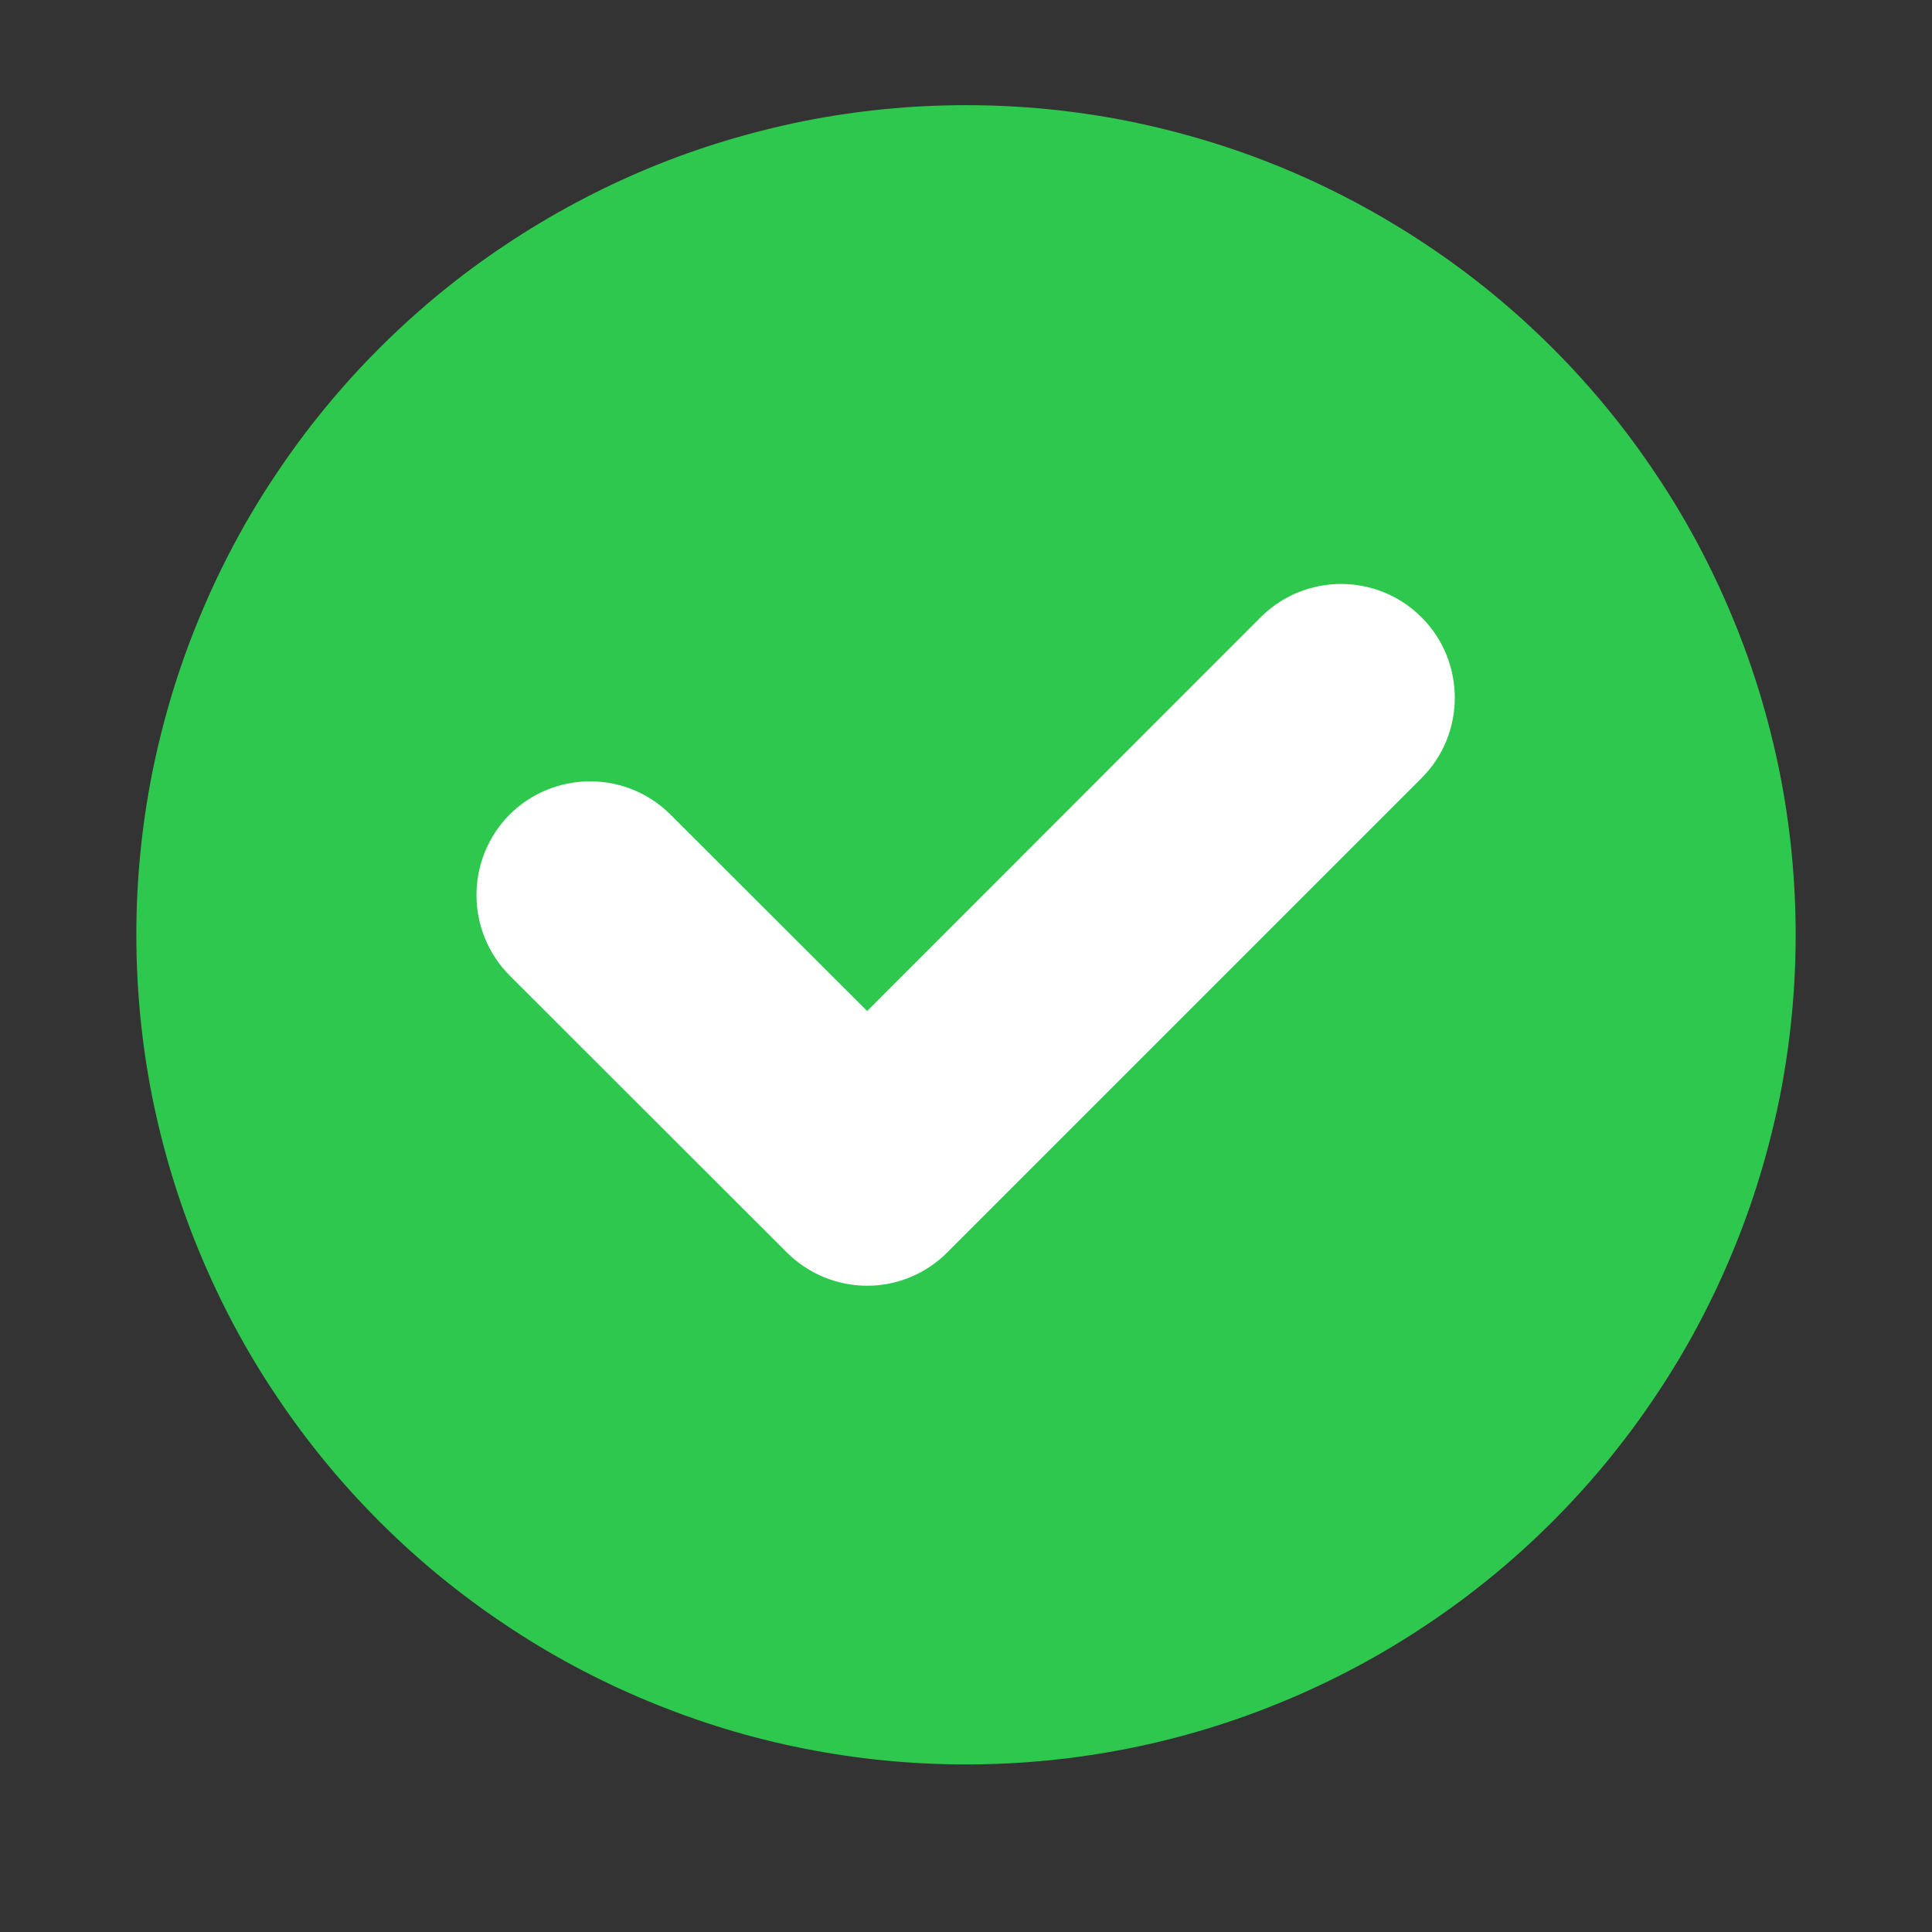 <svg xmlns="http://www.w3.org/2000/svg" xmlns:xlink="http://www.w3.org/1999/xlink" width="40" zoomAndPan="magnify" viewBox="0 0 30 30" height="40" preserveAspectRatio="xMidYMid meet" version="1.0"><rect x="0" y="0" width="30" height="30" fill="#333333" stroke="none"/><defs><clipPath id="cfc496d557"><path d="M 2.117 1.633 L 28 1.633 L 28 27.762 L 2.117 27.762 Z M 2.117 1.633 " clip-rule="nonzero"/></clipPath></defs><g clip-path="url(#cfc496d557)"><path fill="#2dc84d" d="M 27.883 14.516 C 27.883 15.363 27.801 16.199 27.637 17.031 C 27.469 17.859 27.227 18.664 26.902 19.445 C 26.578 20.227 26.184 20.969 25.711 21.672 C 25.242 22.375 24.707 23.027 24.109 23.625 C 23.512 24.223 22.859 24.758 22.156 25.227 C 21.453 25.699 20.711 26.094 19.93 26.418 C 19.148 26.742 18.344 26.988 17.512 27.152 C 16.684 27.316 15.848 27.398 15 27.398 C 14.152 27.398 13.316 27.316 12.488 27.152 C 11.656 26.988 10.852 26.742 10.07 26.418 C 9.289 26.094 8.547 25.699 7.844 25.227 C 7.141 24.758 6.488 24.223 5.891 23.625 C 5.293 23.027 4.758 22.375 4.289 21.672 C 3.816 20.969 3.422 20.227 3.098 19.445 C 2.773 18.664 2.531 17.859 2.363 17.031 C 2.199 16.199 2.117 15.363 2.117 14.516 C 2.117 13.672 2.199 12.832 2.363 12.004 C 2.531 11.172 2.773 10.367 3.098 9.586 C 3.422 8.805 3.816 8.062 4.289 7.359 C 4.758 6.656 5.293 6.004 5.891 5.406 C 6.488 4.809 7.141 4.273 7.844 3.805 C 8.547 3.336 9.289 2.938 10.07 2.613 C 10.852 2.289 11.656 2.047 12.488 1.879 C 13.316 1.715 14.152 1.633 15 1.633 C 15.848 1.633 16.684 1.715 17.512 1.879 C 18.344 2.047 19.148 2.289 19.93 2.613 C 20.711 2.938 21.453 3.336 22.156 3.805 C 22.859 4.273 23.512 4.809 24.109 5.406 C 24.707 6.004 25.242 6.656 25.711 7.359 C 26.184 8.062 26.578 8.805 26.902 9.586 C 27.227 10.367 27.469 11.172 27.637 12.004 C 27.801 12.832 27.883 13.672 27.883 14.516 Z M 27.883 14.516 " fill-opacity="1" fill-rule="nonzero"/></g><path fill="#ffffff" d="M 22.074 12.082 C 22.762 11.395 22.762 10.273 22.074 9.586 C 21.383 8.895 20.266 8.895 19.574 9.586 L 13.465 15.699 L 10.41 12.648 C 9.723 11.961 8.605 11.961 7.914 12.648 C 7.227 13.34 7.227 14.457 7.914 15.148 L 12.215 19.445 C 12.547 19.777 12.996 19.965 13.465 19.965 C 13.934 19.965 14.383 19.777 14.711 19.445 Z M 22.074 12.082 " fill-opacity="1" fill-rule="nonzero"/></svg>